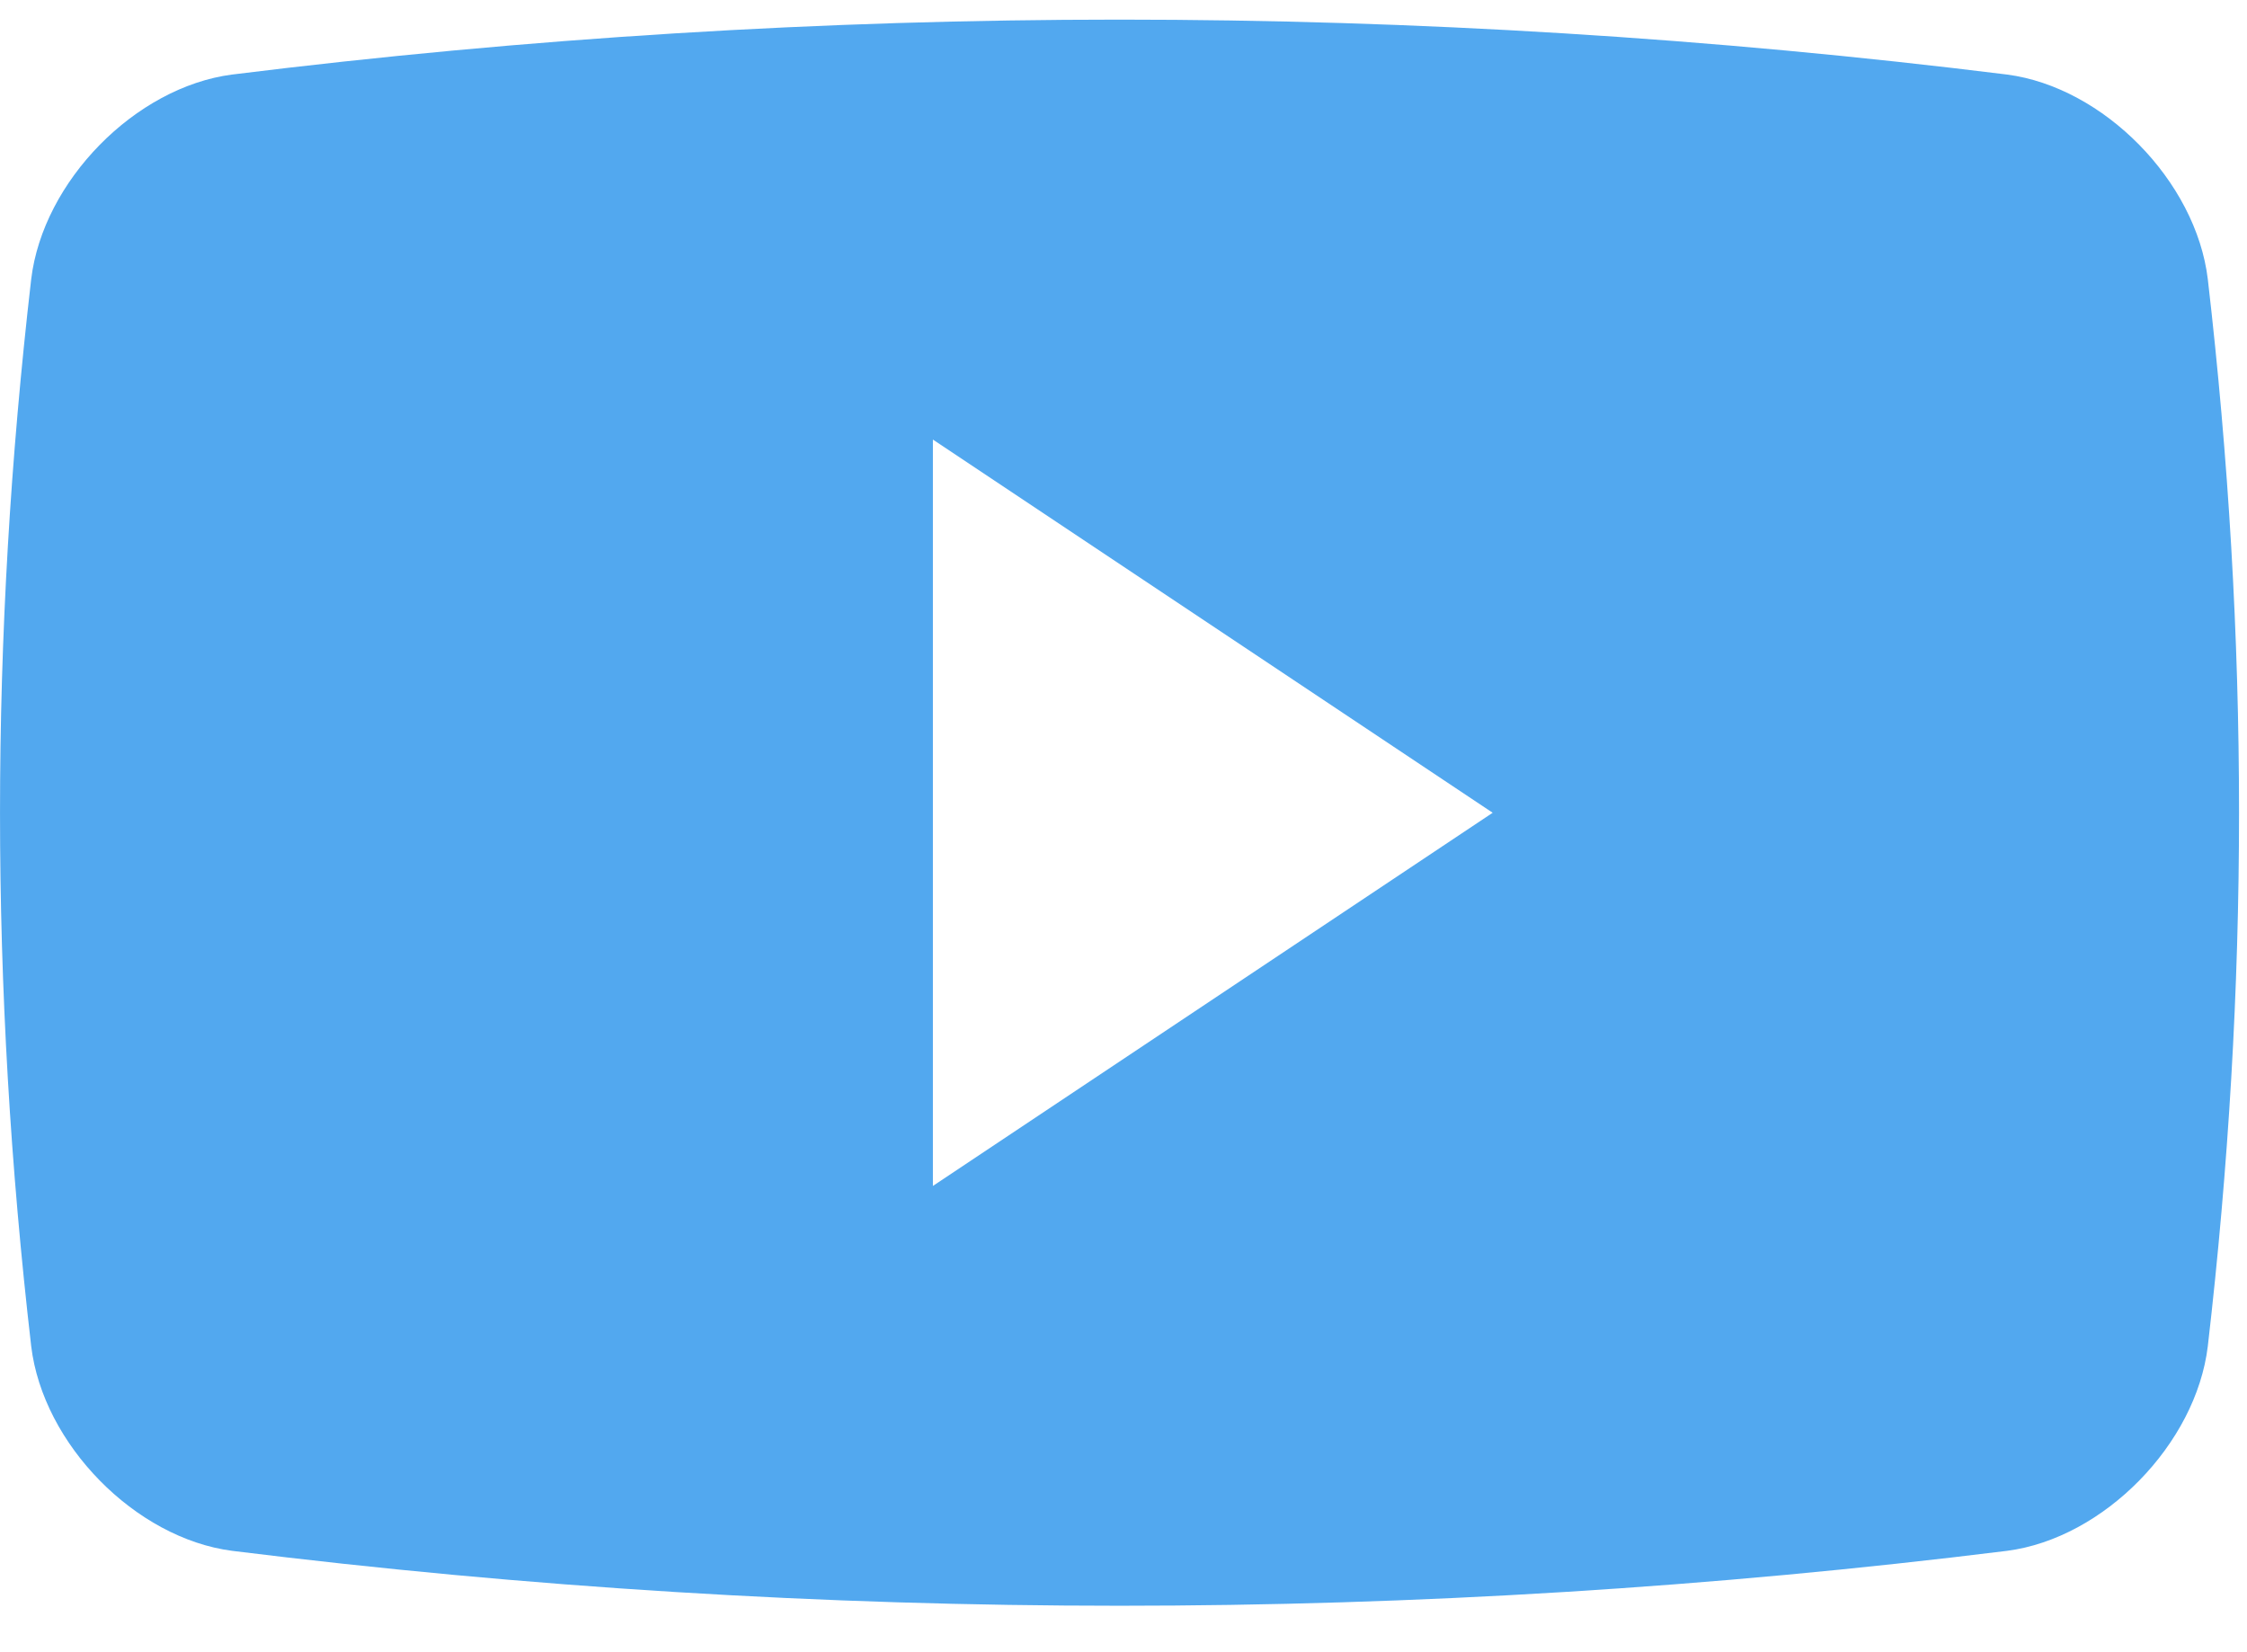 <?xml version="1.0" encoding="UTF-8"?>
<svg xmlns:xlink="http://www.w3.org/1999/xlink" xmlns="http://www.w3.org/2000/svg" width="34" height="25" viewBox="0 0 34 25" fill="none">
  <path d="M33.407 4.225C33.229 2.741 31.831 1.319 30.369 1.128C21.449 0.02 12.429 0.02 3.512 1.128C2.048 1.318 0.65 2.741 0.472 4.225C-0.157 9.662 -0.157 14.933 0.472 20.369C0.65 21.852 2.048 23.276 3.512 23.466C12.429 24.574 21.449 24.574 30.369 23.466C31.831 23.277 33.229 21.852 33.407 20.369C34.037 14.934 34.037 9.662 33.407 4.225ZM14.116 17.945V6.651L22.586 12.298L14.116 17.945Z" fill="#52A8EF"></path>
</svg>
